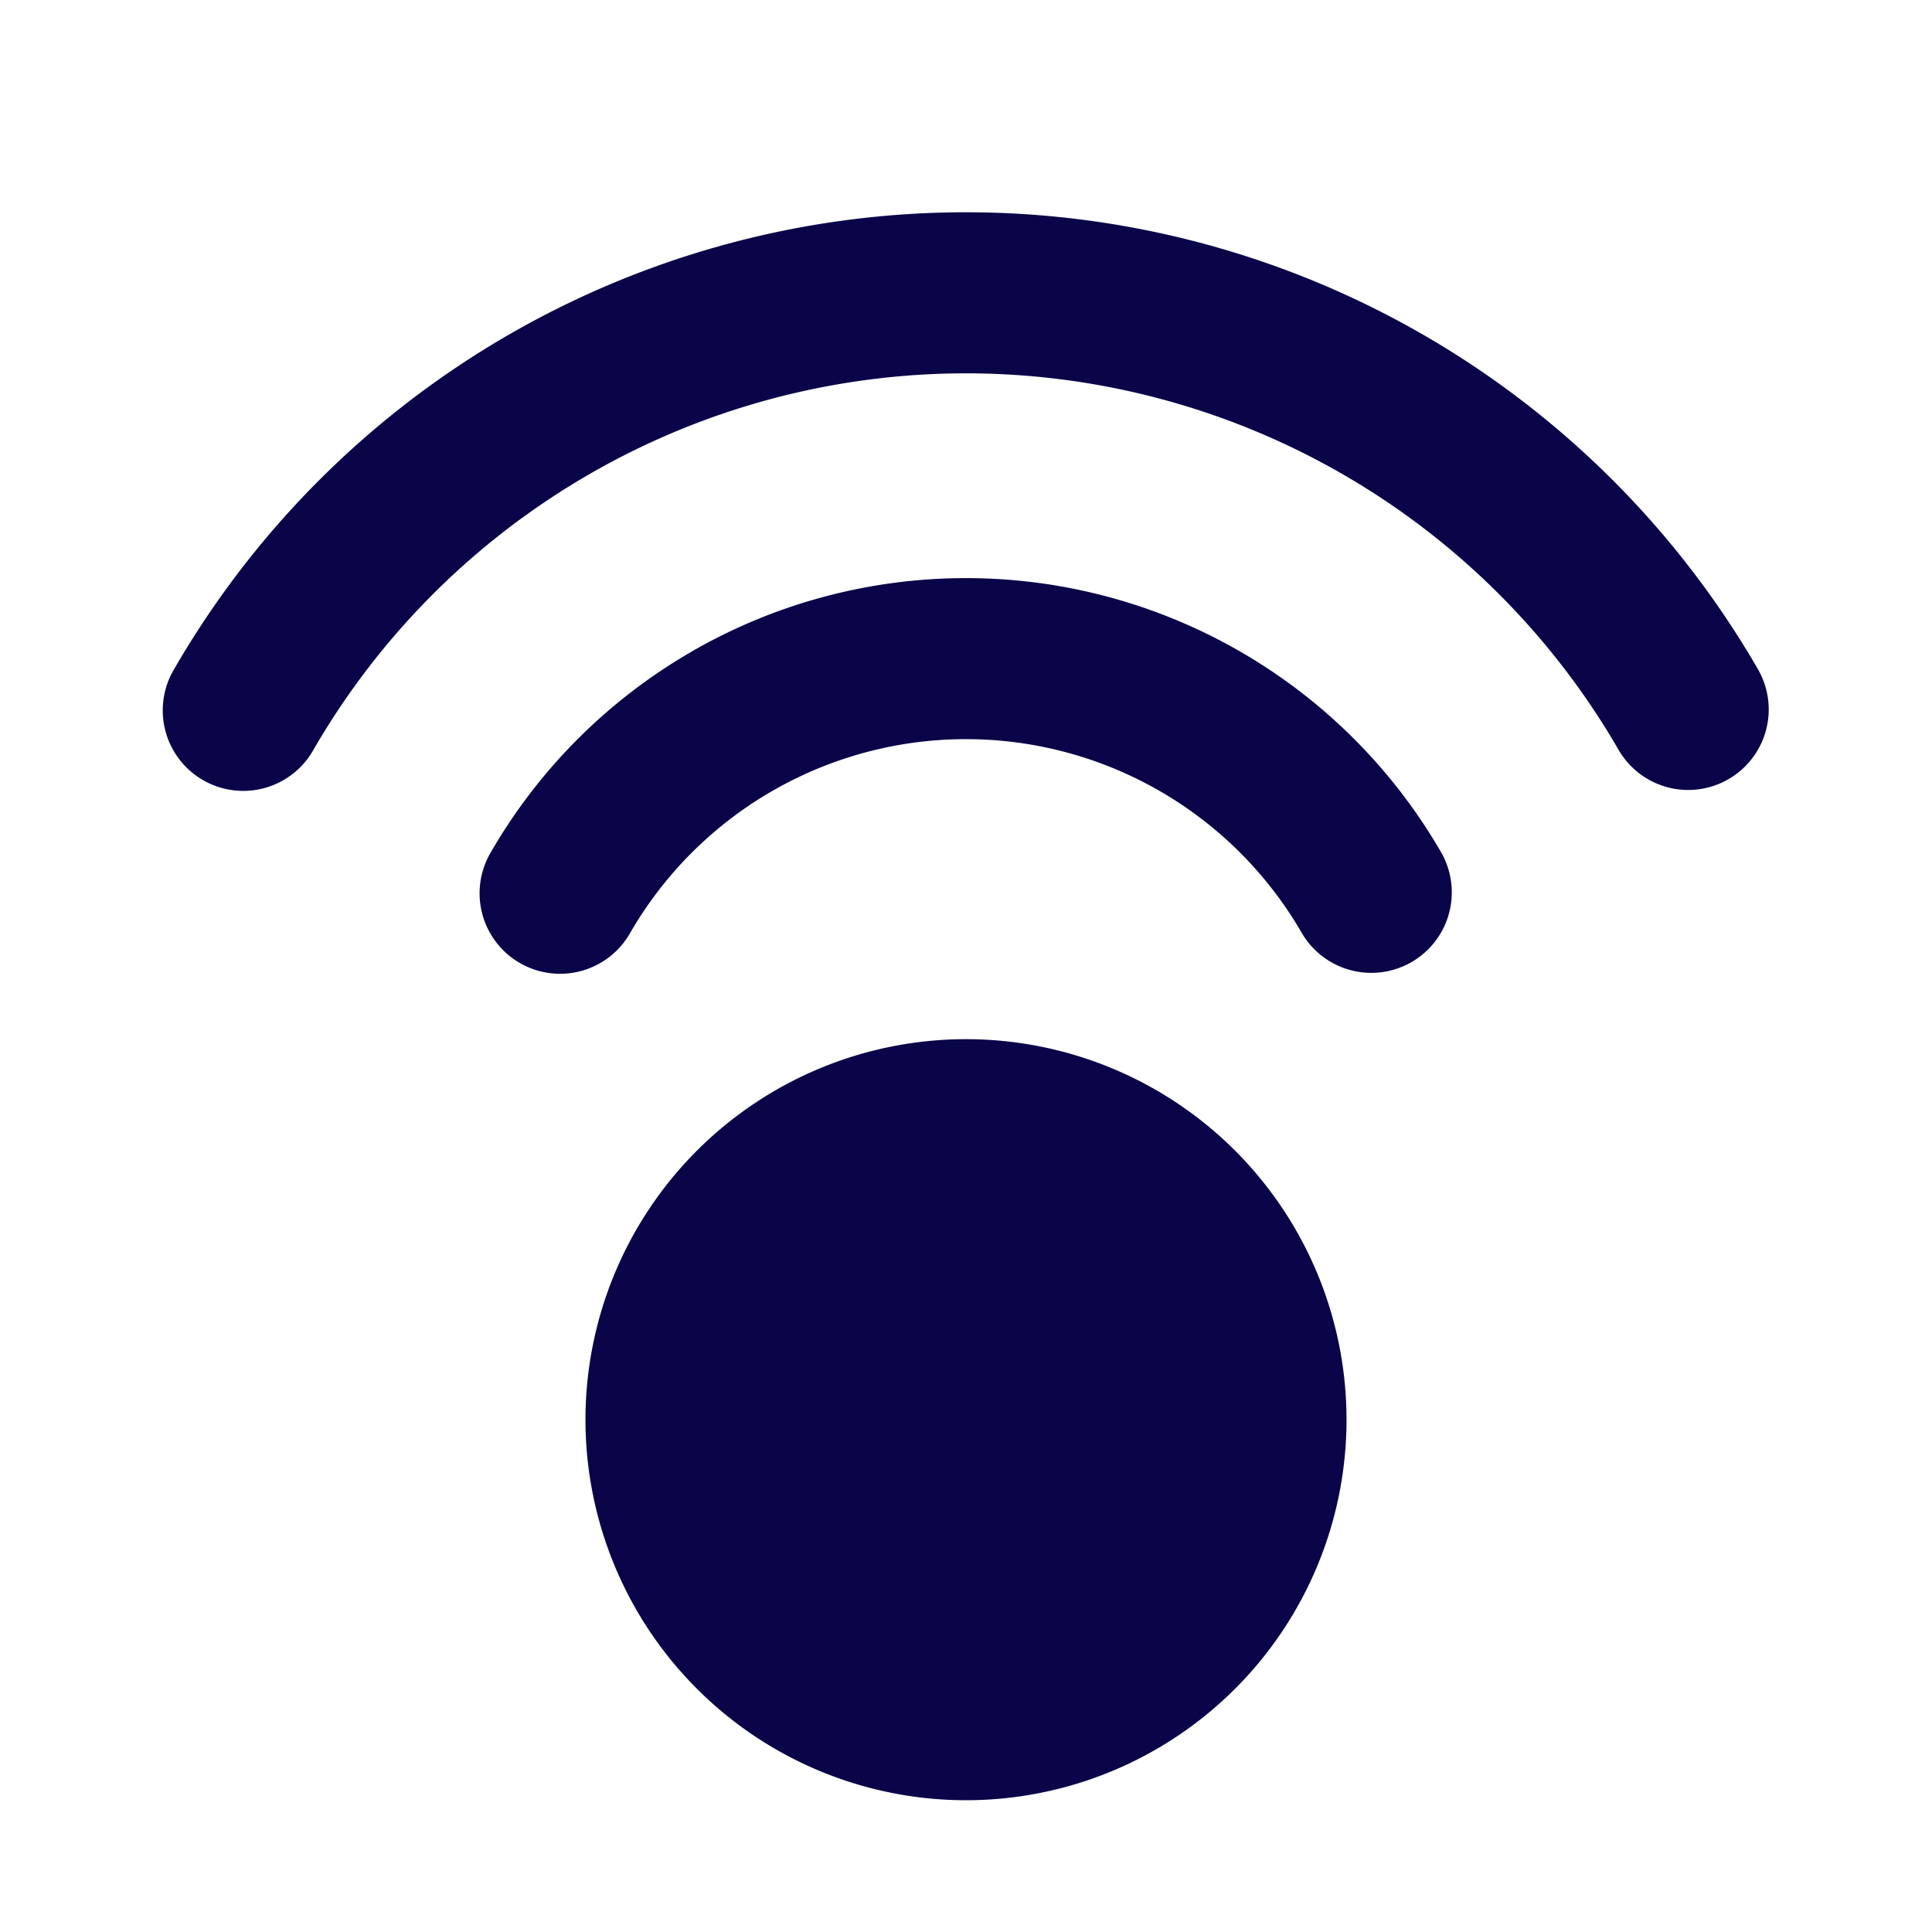 <svg xmlns="http://www.w3.org/2000/svg" width="24" height="24" fill="none"><path fill="#0A0549" d="M16.727 17.636a4.727 4.727 0 1 1-9.454 0 4.727 4.727 0 0 1 9.454 0Z"/><path fill="#0A0549" fill-rule="evenodd" d="M8.59 8.095a6.818 6.818 0 0 1 9.314 2.496 1 1 0 0 1-1.732 1 4.818 4.818 0 0 0-8.345 0 1 1 0 1 1-1.732-1 6.818 6.818 0 0 1 2.496-2.496Z" clip-rule="evenodd"/><path fill="#0A0549" fill-rule="evenodd" d="M6.318 4.159a11.364 11.364 0 0 1 15.523 4.16 1 1 0 0 1-1.732 1 9.364 9.364 0 0 0-16.218 0 1 1 0 1 1-1.732-1 11.364 11.364 0 0 1 4.159-4.16Z" clip-rule="evenodd"/></svg>